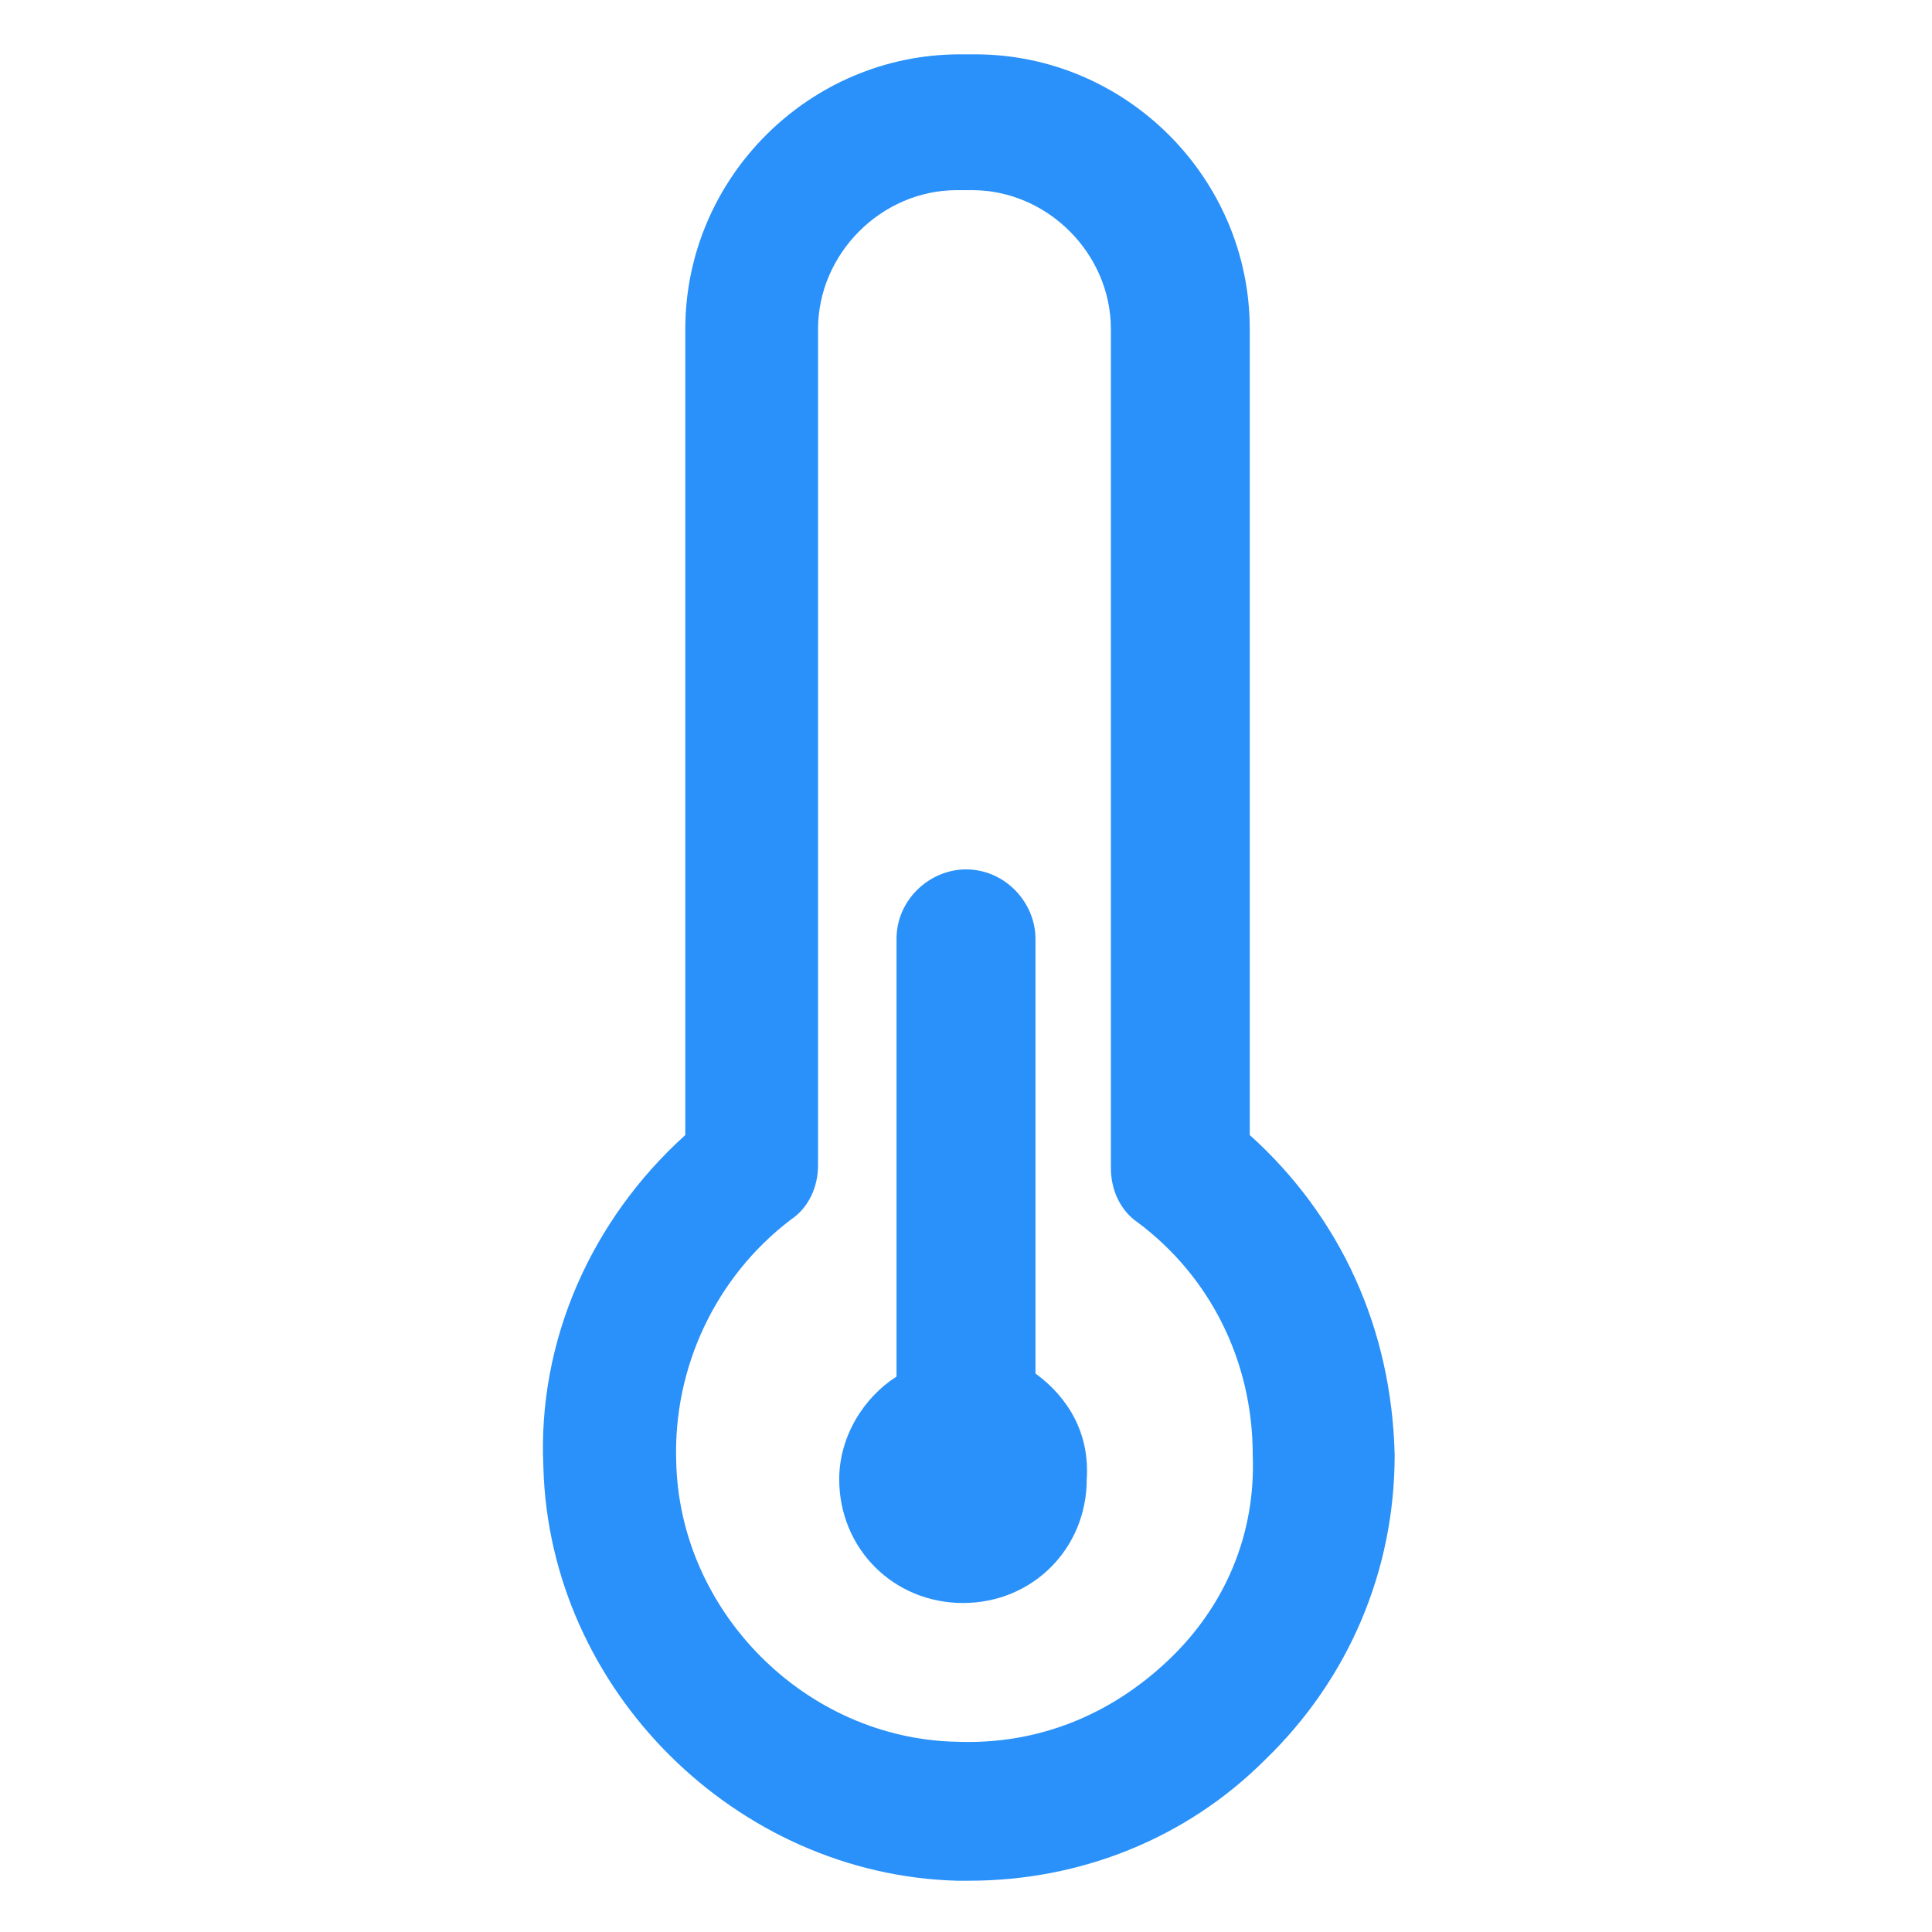 <svg xmlns="http://www.w3.org/2000/svg" width="24" height="24" viewBox="0 0 24 24" fill="none"><path d="M15.525 14.1V4.088C15.525 2.212 13.988 0.675 12.113 0.675H11.925C10.05 0.675 8.513 2.212 8.513 4.088V14.1C7.35 15.15 6.675 16.65 6.75 18.225C6.825 21 9.15 23.288 11.887 23.363C11.925 23.363 12 23.363 12.037 23.363C13.425 23.363 14.738 22.837 15.713 21.863C16.762 20.85 17.325 19.5 17.325 18.075C17.288 16.5 16.65 15.113 15.525 14.1ZM14.512 20.625C13.8 21.3 12.9 21.675 11.887 21.637C10.012 21.6 8.438 20.025 8.4 18.15C8.363 16.988 8.888 15.863 9.825 15.15C10.05 15 10.162 14.738 10.162 14.475V4.088C10.162 3.15 10.95 2.362 11.887 2.362H12.075C13.012 2.362 13.8 3.15 13.8 4.088V14.512C13.8 14.775 13.912 15.037 14.137 15.188C15.037 15.863 15.562 16.913 15.562 18.075C15.6 19.05 15.225 19.95 14.512 20.625Z" fill="#2991F9"></path><path d="M12.863 17.062V11.662C12.863 11.213 12.488 10.8 12 10.8C11.55 10.8 11.137 11.175 11.137 11.662V17.1C10.725 17.363 10.425 17.85 10.425 18.375C10.425 19.238 11.1 19.913 11.963 19.913C12.825 19.913 13.5 19.238 13.5 18.375C13.537 17.812 13.275 17.363 12.863 17.062Z" fill="#2991F9"></path></svg>